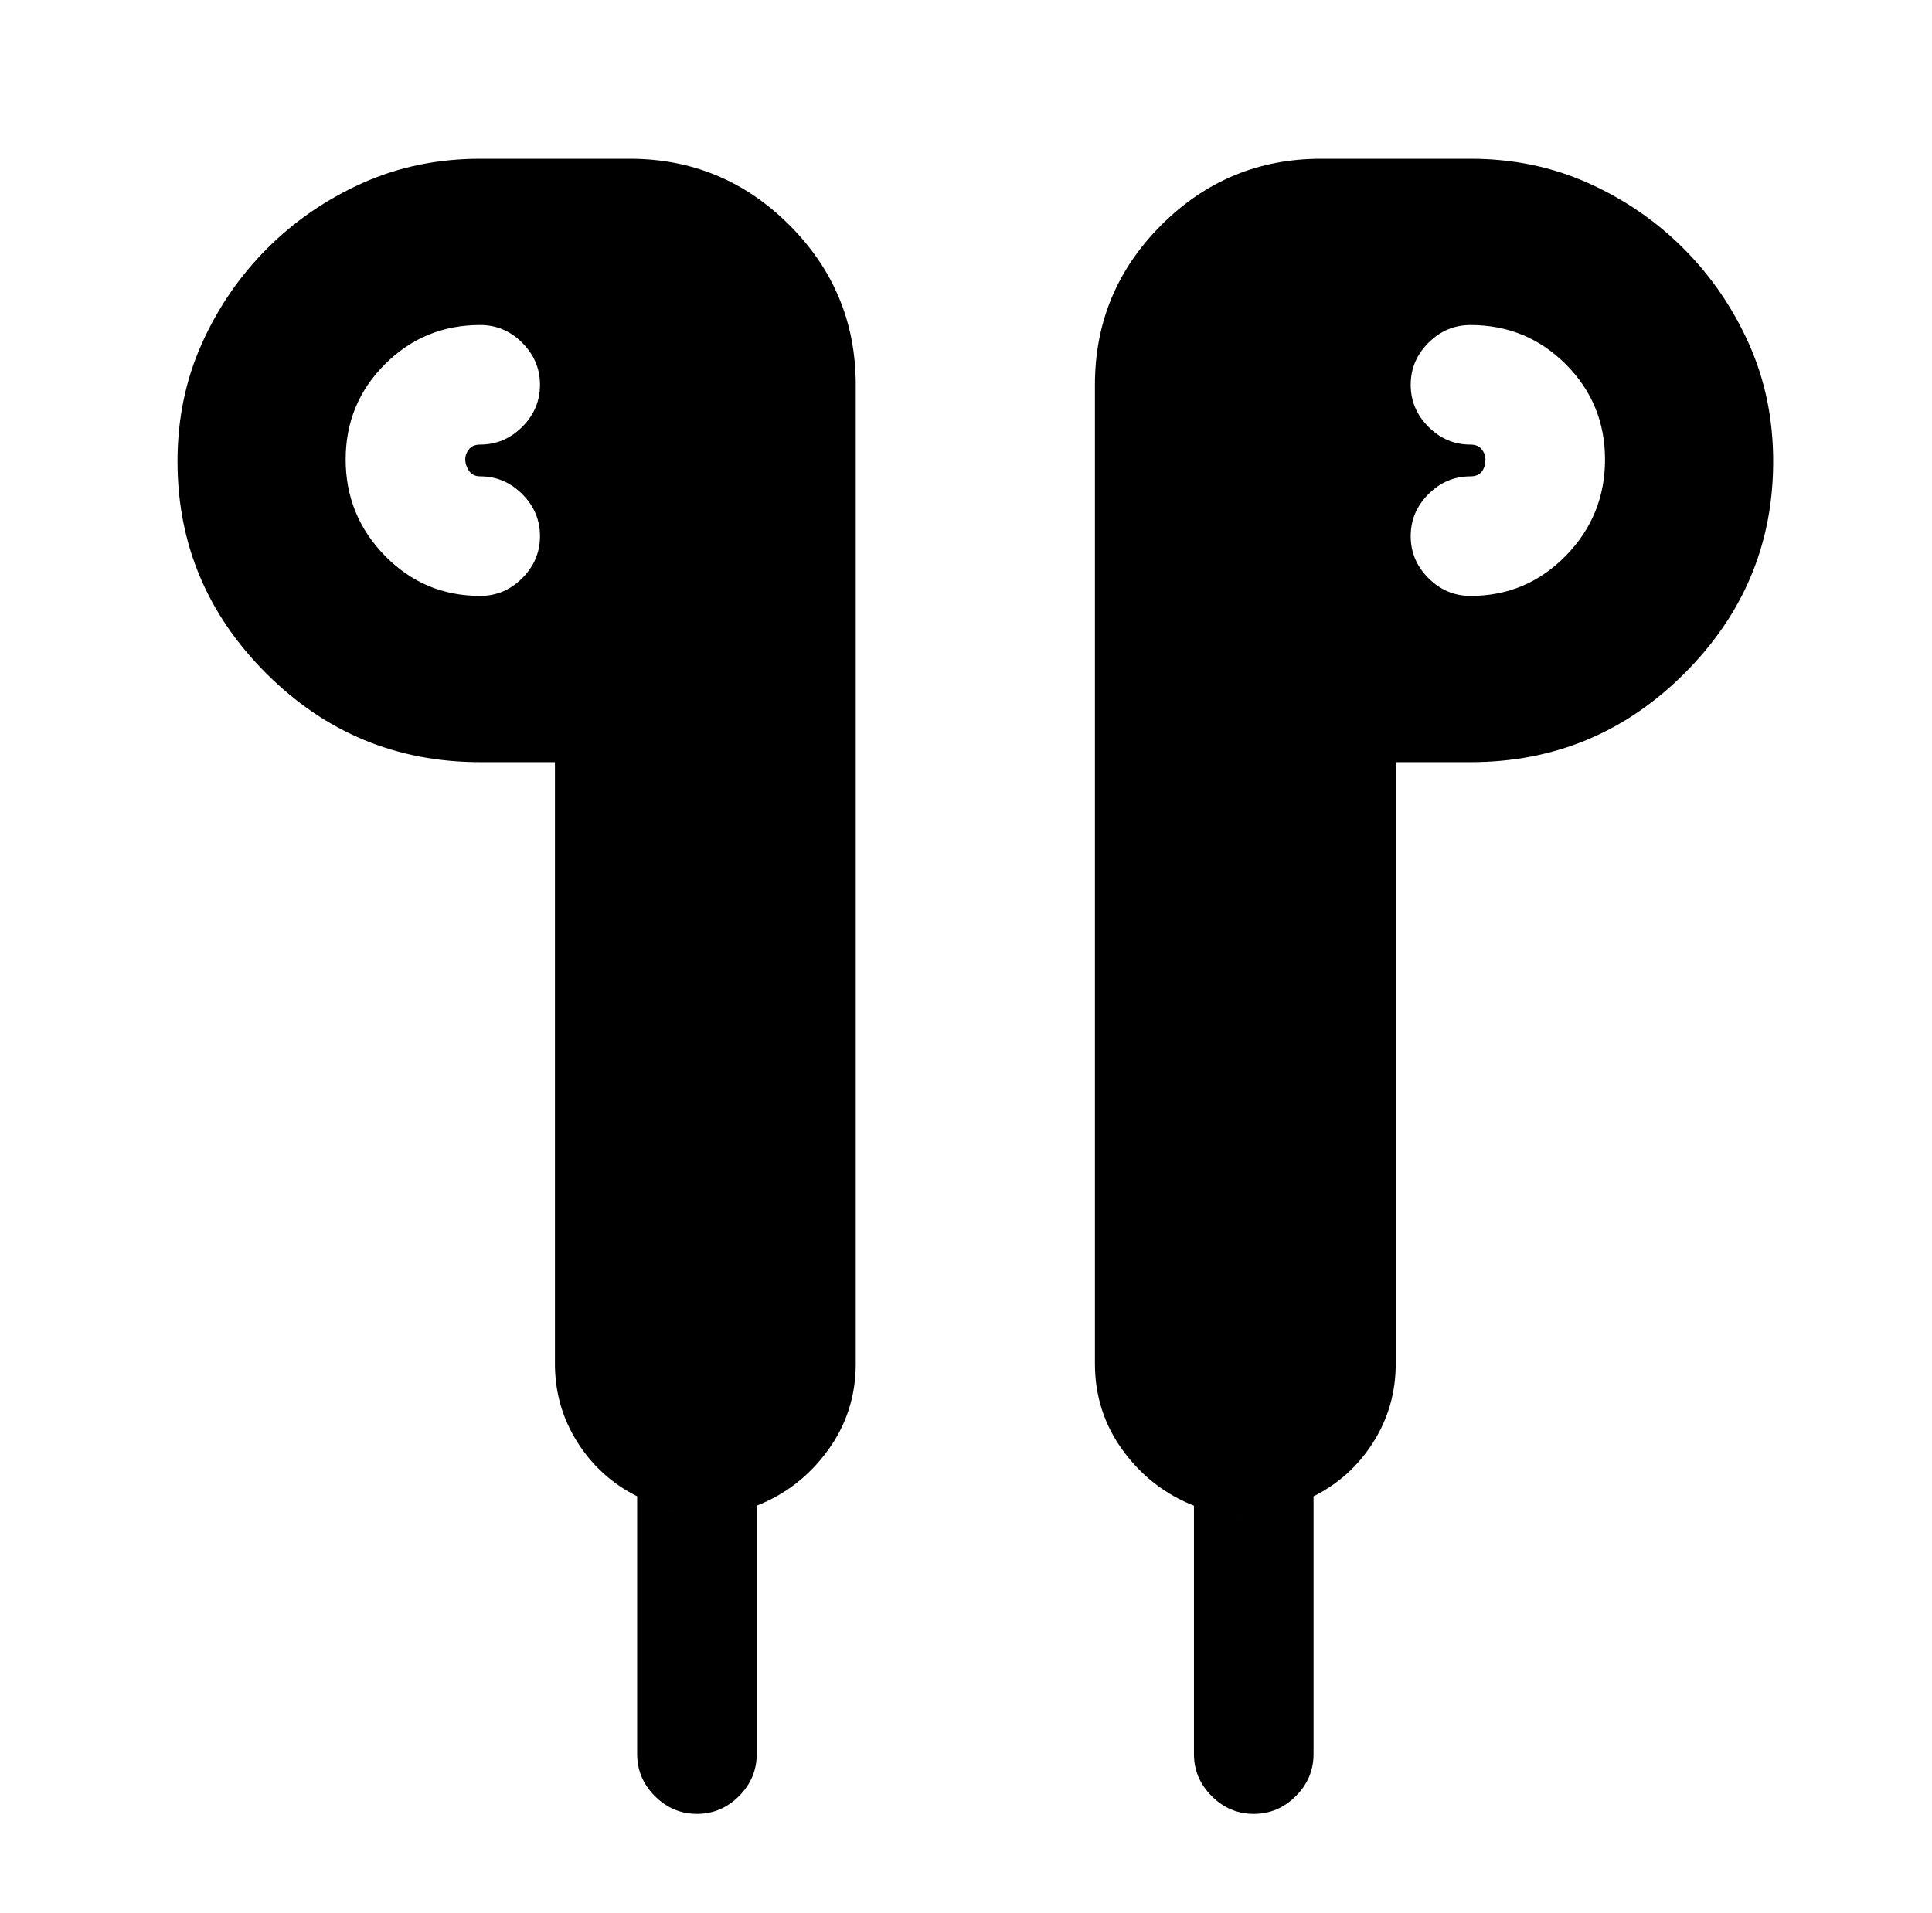 <?xml version="1.0" standalone="no"?>
<!DOCTYPE svg PUBLIC "-//W3C//DTD SVG 1.1//EN" "http://www.w3.org/Graphics/SVG/1.1/DTD/svg11.dtd" >
<svg xmlns="http://www.w3.org/2000/svg" xmlns:xlink="http://www.w3.org/1999/xlink" version="1.1" viewBox="-10 0 1034 1024">
   <path fill="currentColor"
d="M327 85h-80q-34 0 -63 13t-51 35t-35 51t-13 63q0 66 47.5 113.5t114.5 47.5h40v322q0 23 12 42t32 29q8 5 17 7.5t19 2.5q7 0 14 -1.5t14 -3.5q23 -9 38 -29.5t15 -46.5v-524q0 -50 -35.5 -85.5t-85.5 -35.5v0zM247 255q13 0 22.5 9.5t9.5 22.5t-9.5 22.5t-22.5 9.5
q-30 0 -51 -21.5t-21 -51.5t21 -51t51 -21q13 0 22.5 9.5t9.5 22.5t-9.5 22.5t-22.5 9.5q-4 0 -6 2.5t-2 5.5t2 6t6 3zM891 133q-22 -22 -51 -35t-63 -13h-80q-50 0 -85.5 35.5t-35.5 85.5v524q0 26 15 46.5t38 29.5q7 2 14 3.5t14 1.5q10 0 19 -2.5t17 -7.5q20 -10 32 -29
t12 -42v-322h40q67 0 114.5 -47.5t47.5 -113.5q0 -34 -13 -63t-35 -51v0zM777 319q-13 0 -22.5 -9.5t-9.5 -22.5t9.5 -22.5t22.5 -9.5q4 0 6 -2.5t2 -6.5q0 -3 -2 -5.5t-6 -2.5q-13 0 -22.5 -9.5t-9.5 -22.5t9.5 -22.5t22.5 -9.5q30 0 51 21t21 51t-21 51.5t-51 21.5z
M395 806v133q0 13 -9.5 22.5t-22.5 9.5t-22.5 -9.5t-9.5 -22.5v-138q8 5 17 7.5t19 2.5q7 0 14 -1.5t14 -3.5v0zM693 801v138q0 13 -9.5 22.5t-22.5 9.5t-22.5 -9.5t-9.5 -22.5v-133q7 2 14 3.5t14 1.5q10 0 19 -2.5t17 -7.5v0z" />
</svg>
